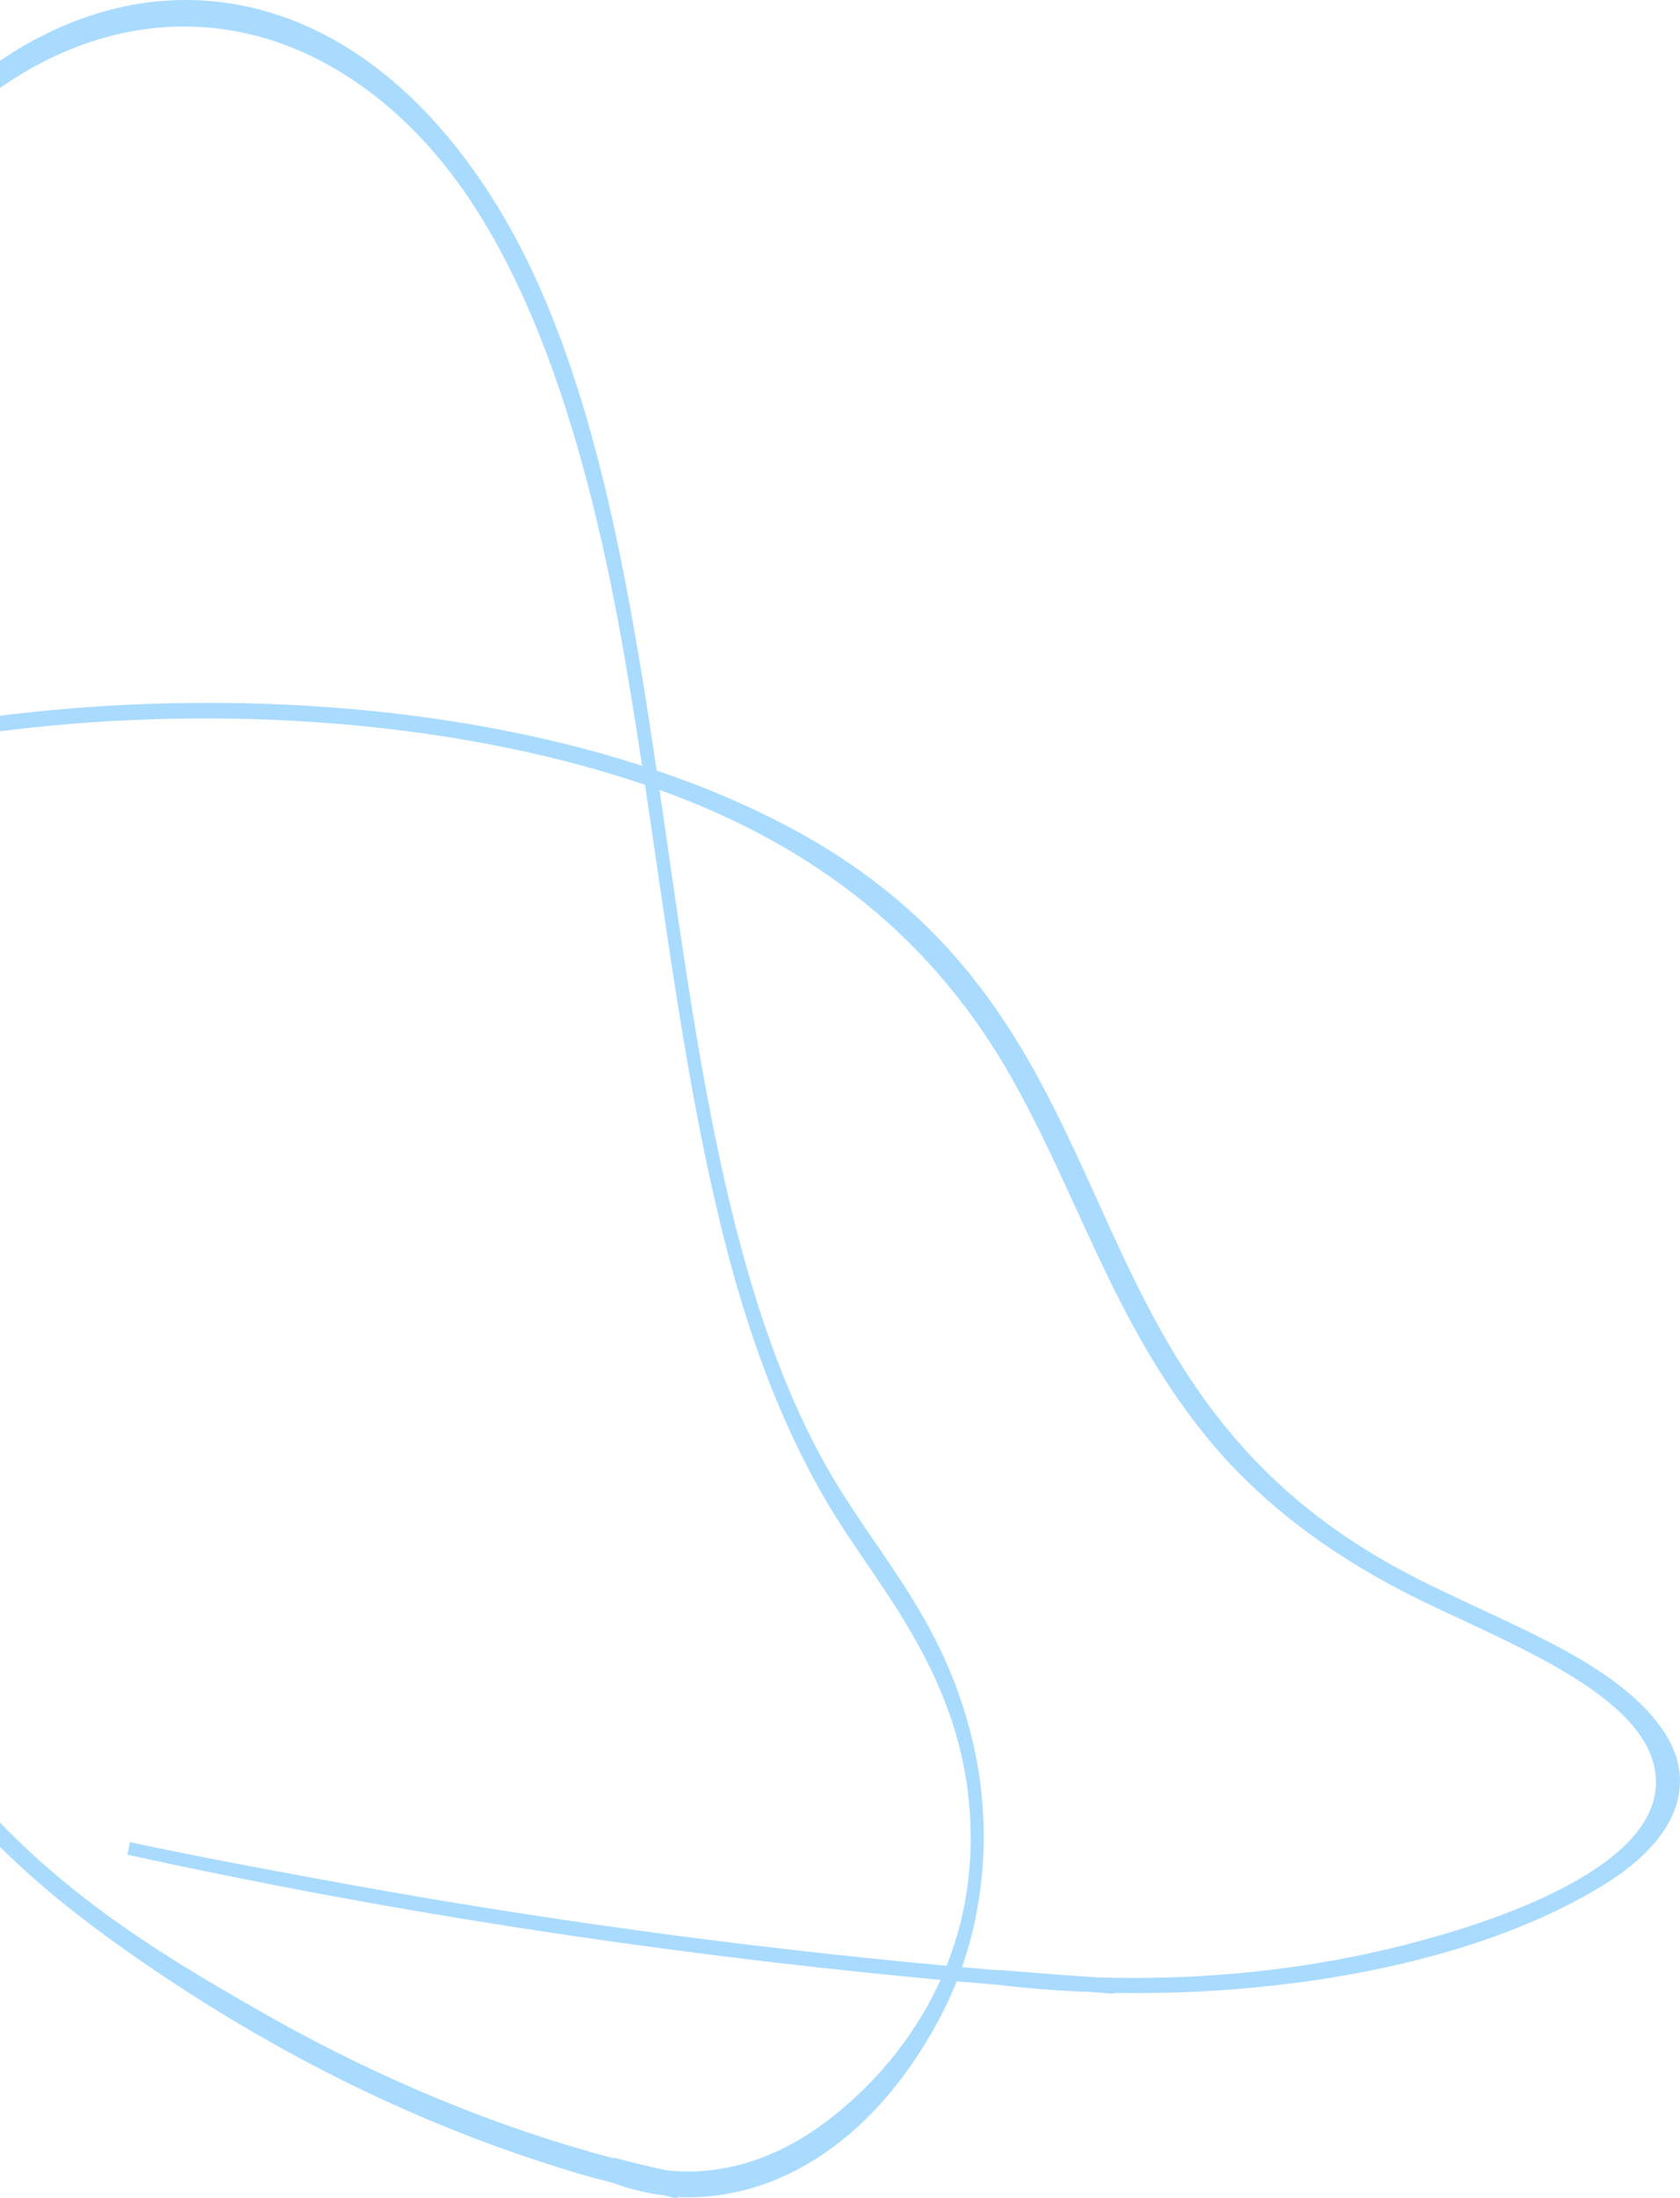 <svg width="263" height="344" viewBox="0 0 263 344" fill="none" xmlns="http://www.w3.org/2000/svg">
<path d="M152.076 271.745C147.628 253.821 138.139 244.233 130.577 231.588C99.516 179.621 109.524 84.856 78.241 32.888C50.59 -12.966 4.48 -9.353 -23.171 34.278C-39.035 59.289 -46.522 95.416 -44.743 133.906C-43.779 154.471 -41.036 174.896 -38.145 194.766C-35.477 213.108 -32.067 231.588 -26.358 247.429C-15.239 278.137 3.516 293.978 21.456 306.483C43.473 321.768 66.306 332.884 89.435 339.831C91.584 340.526 93.808 341.082 95.958 341.638C98.553 342.61 101.296 343.305 103.964 343.583C104.483 343.722 105.076 343.861 105.595 344C105.818 344 106.04 344 106.188 343.861C121.459 344.556 137.472 335.107 147.924 314.264C153.855 302.315 155.856 286.891 152.076 271.745ZM151.927 289.531C151.26 311.207 138.213 325.658 128.576 332.606C120.866 338.164 112.712 340.526 104.483 339.693C101.74 339.137 98.998 338.442 96.329 337.747C96.255 337.747 96.181 337.747 96.106 337.747C96.032 337.747 95.958 337.747 95.884 337.747C77.574 332.884 59.486 325.381 41.768 315.376C23.013 304.677 2.553 292.588 -12.941 269.105C-28.508 245.484 -34.142 210.607 -38.664 175.452C-41.259 155.165 -43.483 134.323 -42.816 113.341C-42.074 94.305 -38.738 76.38 -33.104 60.956C-12.348 3.708 33.836 -11.576 65.416 21.077C82.466 38.724 91.955 69.154 97.811 103.059C103.297 134.6 106.337 167.671 114.269 197.406C118.865 214.497 125.018 228.948 133.024 240.759C141.178 252.987 152.594 267.299 151.927 289.531Z" fill="#A9DBFF"/>
<path d="M258.662 270.186L258.664 270.188C261.977 274.414 262.686 278.557 261.39 282.443C260.073 286.393 256.625 290.252 251.256 293.696C232.211 305.788 202.904 311.325 174.839 310.919L174.686 310.916L174.539 310.96C174.442 310.989 174.218 310.999 173.773 311C173.307 310.96 172.812 310.921 172.319 310.882L172.306 310.881L172.302 310.88C171.79 310.84 171.282 310.799 170.808 310.759L170.782 310.757L170.756 310.756C165.866 310.594 160.836 310.188 156.077 309.62L156.058 309.618L156.04 309.616C155.612 309.581 155.182 309.546 154.751 309.51C151.19 309.218 147.555 308.92 144.03 308.557L144.022 308.557C101.884 304.527 60.283 298.106 20.143 289.295C32.101 291.836 44.161 294.054 55.841 296.176L55.843 296.176C88.549 302.056 121.938 306.466 155.737 309.325L155.779 309.328H155.821H155.822H155.823H155.824H155.825H155.825H155.826H155.827H155.828H155.829H155.829H155.83H155.831H155.832H155.833H155.833H155.834H155.835H155.836H155.837H155.837H155.838H155.839H155.84H155.841H155.841H155.842H155.843H155.844H155.845H155.845H155.846H155.847H155.848H155.849H155.849H155.85H155.851H155.852H155.853H155.853H155.854H155.855H155.856H155.857H155.857H155.858H155.859H155.86H155.861H155.861H155.862H155.863H155.864H155.865H155.865H155.866H155.867H155.868H155.869H155.869H155.87H155.871H155.872H155.873H155.873H155.874H155.875H155.876H155.877H155.877H155.878H155.879H155.88H155.881H155.881H155.882H155.883H155.884H155.885H155.885H155.886H155.887H155.888H155.889H155.889H155.89H155.891H155.892H155.893H155.893H155.894H155.895H155.896H155.897H155.897H155.898H155.899H155.9H155.901H155.901H155.902H155.903H155.904H155.905H155.905H155.906H155.907H155.908H155.909H155.909H155.91H155.911H155.912H155.913H155.913H155.914H155.915H155.916H155.917H155.917H155.918H155.919H155.92H155.921H155.922H155.922H155.923H155.924H155.925H155.926H155.926H155.927H155.928H155.929H155.93H155.93H155.931H155.932H155.933H155.934H155.934H155.935H155.936H155.937H155.938H155.938H155.939H155.94H155.941H155.942H155.942H155.943H155.944H155.945H155.946H155.946H155.947H155.948H155.949H155.95H155.95H155.951H155.952H155.953H155.954H155.954H155.955H155.956H155.957H155.958H155.958H155.959H155.96H155.961H155.962H155.962H155.963H155.964H155.965H155.966H155.966H155.967H155.968H155.969H155.97H155.97H155.971H155.972H155.973H155.974H155.974H155.975H155.976H155.977H155.978H155.978H155.979H155.98H155.981H155.982H155.982H155.983H155.984H155.985H155.986H155.986H155.987H155.988H155.989H155.99H155.99H155.991H155.992H155.993H155.994H155.994H155.995H155.996H155.997H155.998H155.998H155.999H156H156.001H156.002H156.002H156.003H156.004H156.005H156.006H156.006H156.007H156.008H156.009H156.01H156.01H156.011H156.012H156.013H156.014H156.014H156.015H156.016H156.017H156.018H156.018H156.019H156.02H156.021H156.022H156.022H156.023H156.024H156.025H156.026H156.026H156.027H156.028H156.029H156.03H156.03H156.031H156.032H156.033H156.034H156.034H156.035H156.036H156.037H156.038H156.038H156.039H156.04H156.041H156.042H156.042H156.043H156.044H156.045H156.046H156.046H156.047H156.048H156.049H156.05H156.05H156.051H156.052H156.053H156.054H156.054H156.055H156.056H156.057H156.058H156.058H156.059H156.06H156.061H156.062H156.062H156.063H156.064H156.065H156.066H156.066H156.067H156.068H156.069H156.07H156.07H156.071H156.072H156.073H156.074H156.074H156.075H156.076H156.077H156.078H156.078H156.079H156.08H156.081H156.082H156.082H156.083H156.084H156.085H156.086H156.086H156.087H156.088H156.089H156.09H156.09H156.091H156.092H156.093H156.094H156.095H156.095H156.096H156.097H156.098H156.099H156.099H156.1H156.101H156.102H156.103H156.103H156.104H156.105H156.106H156.107H156.107H156.108H156.109H156.11H156.111H156.111H156.112H156.113H156.114H156.115H156.115H156.116H156.117H156.118H156.119H156.119H156.12H156.121H156.122H156.123H156.123H156.124H156.125H156.126H156.127H156.127H156.128H156.129H156.13H156.131H156.131H156.132H156.133H156.134H156.135H156.135H156.136H156.137H156.138H156.139H156.139H156.14H156.141H156.142H156.143H156.143H156.144H156.145H156.146H156.147H156.147H156.148H156.149H156.15H156.151H156.151H156.152H156.153H156.154H156.155H156.155H156.156H156.157H156.158H156.159H156.159H156.16H156.161H156.162H156.163H156.163H156.164H156.165H156.166H156.167H156.167H156.168H156.169H156.17H156.171H156.171H156.172H156.173H156.174H156.175H156.175H156.176H156.177H156.178H156.179H156.179H156.18H156.181H156.182H156.183H156.183H156.184H156.185H156.186H156.187H156.187H156.188H156.189H156.19H156.191H156.191H156.192H156.193H156.194H156.195H156.195H156.196H156.197H156.198H156.199H156.199H156.2H156.201H156.202H156.203H156.203H156.204H156.205H156.206H156.207H156.207H156.208H156.209H156.21H156.211H156.211H156.212H156.213H156.214H156.215H156.215H156.216H156.217H156.218H156.219H156.219H156.22H156.221H156.222H156.223H156.223H156.224H156.225H156.226H156.227H156.227H156.228H156.229H156.23H156.231H156.231H156.232H156.233H156.234H156.235H156.235H156.236H156.237H156.238H156.239H156.24H156.24H156.241H156.242H156.243H156.243H156.244H156.245H156.246H156.247H156.247H156.248H156.249H156.25H156.251H156.251H156.252H156.253H156.254H156.255H156.255H156.256H156.257H156.258H156.259H156.26H156.26H156.261H156.262H156.263H156.264H156.264H156.265H156.266H156.267H156.268H156.268H156.269H156.27H156.271H156.272H156.272H156.273H156.274H156.275H156.276H156.276H156.277H156.278H156.279H156.28H156.28H156.281H156.282H156.283H156.284H156.284H156.285H156.286H156.287H156.288H156.288H156.289H156.29H156.291H156.292H156.292H156.293H156.294H156.295H156.296H156.296H156.297H156.298H156.299H156.3H156.3H156.301H156.302H156.303H156.304H156.304H156.305H156.306H156.307H156.308H156.308H156.309H156.31H156.311H156.312H156.312H156.313H156.314H156.315H156.316H156.316H156.317H156.318H156.319H156.32H156.32H156.321H156.322H156.323H156.324H156.324H156.325H156.326H156.327H156.328H156.328H156.329H156.33H156.331H156.332H156.332H156.333H156.334H156.335H156.336H156.336H156.337H156.338H156.339H156.34H156.34H156.341H156.342H156.343H156.344H156.344H156.345H156.346H156.347H156.348H156.348H156.349H156.35H156.351H156.352H156.352H156.353H156.354H156.355H156.356H156.356H156.357H156.358H156.359H156.36H156.36H156.361H156.362H156.363H156.364H156.364H156.365H156.366H156.367H156.368H156.368H156.369H156.37H156.371H156.372H156.372H156.373H156.374H156.375H156.376H156.376H156.377H156.378H156.379H156.38H156.38H156.381H156.382H156.383H156.384H156.384H156.385H156.386H156.387H156.388H156.388H156.389H156.39H156.391H156.392H156.392H156.393H156.394H156.395H156.396H156.396H156.397H156.398H156.399H156.4H156.401H156.401H156.402H156.403H156.404H156.405H156.405H156.406H156.407H156.408H156.409H156.409H156.41H156.411H156.412H156.413H156.413H156.414H156.415H156.416H156.417H156.417H156.418H156.419H156.42H156.421H156.421H156.422H156.423H156.424H156.425H156.425H156.426H156.427H156.428H156.429H156.429H156.43H156.431H156.432H156.433H156.433H156.434H156.435H156.436H156.437H156.437H156.438H156.439H156.44H156.441H156.441H156.442H156.443H156.444H156.445H156.445H156.446H156.447H156.448H156.449H156.449H156.45H156.451H156.452H156.453H156.453H156.454H156.455H156.456H156.457H156.457H156.458H156.459H156.46H156.461H156.461H156.462H156.463H156.464H156.465H156.465H156.466H156.467H156.468H156.469H156.469H156.47H156.471H156.472H156.473H156.473H156.474H156.475H156.476H156.477H156.477H156.478H156.479H156.48H156.481H156.481H156.482H156.483H156.484H156.485H156.485H156.486H156.487H156.488H156.489H156.489H156.49H156.491H156.492H156.493H156.493H156.494H156.495H156.496H156.497H156.497H156.498H156.499H156.5H156.501H156.501H156.502H156.503H156.504H156.505H156.505H156.506H156.507H156.508H156.509H156.509H156.51H156.511H156.512H156.513H156.513H156.514H156.515H156.516H156.517H156.517H156.518H156.519H156.52H156.521H156.521H156.522H156.523H156.524H156.525H156.525H156.526H156.527H156.528H156.529H156.529H156.53H156.531H156.532H156.533H156.533H156.534H156.535H156.536H156.537H156.537H156.538H156.539H156.54H156.541H156.542H156.542H156.543H156.544H156.545H156.546H156.546H156.547H156.548H156.549H156.549H156.55H156.551H156.552H156.553H156.554H156.554H156.555H156.556H156.557H156.558H156.558H156.559H156.56H156.561H156.562H156.562H156.563H156.564H156.565H156.566H156.566H156.567H156.568H156.569H156.57H156.57H156.571H156.572H156.573H156.574H156.574H156.575H156.576H156.577H156.578H156.578H156.579H156.58H156.581H156.582H156.582H156.583H156.584H156.585H156.586H156.586H156.587H156.588H156.589H156.59H156.59H156.591H156.592H156.593H156.594H156.594H156.595H156.596H156.597H156.598H156.598H156.599H156.6H156.6C161.51 309.735 166.562 310.142 171.616 310.469L171.632 310.47L171.648 310.47C186.904 310.962 202.029 309.568 216.336 306.284C225.259 304.236 235.805 301.073 244.298 296.799C248.543 294.663 252.321 292.226 255.128 289.478C257.936 286.73 259.835 283.607 260.173 280.112L260.173 280.109C260.846 272.965 255.407 267.301 248.4 262.659C242.674 258.866 235.597 255.559 229.148 252.545C227.638 251.839 226.162 251.15 224.746 250.474L224.74 250.471C210.083 243.586 198.859 235.182 190.491 225.275C183.256 216.637 178.24 207.503 173.761 198.183C172.265 195.069 170.823 191.923 169.377 188.766C166.511 182.51 163.625 176.211 160.254 170.039C149.34 149.921 131.645 131.874 99.945 121.427L99.944 121.427C70.66 111.786 34.656 109.233 1.179 113.296C-32.275 117.357 -63.365 128.046 -82.72 145.041C-93.251 154.221 -99.561 164.957 -100.964 176.433L-100.965 176.444L-100.967 176.455C-102.223 189.042 -98.03 201.483 -93.243 213.4L-93.243 213.402C-84.869 234.128 -74.355 254.889 -45.311 268.922L-45.31 268.922C-33.714 274.518 -20.624 279.015 -6.863 282.801C-14.771 280.679 -22.525 278.343 -29.91 275.698C-45.202 270.22 -58.842 263.439 -68.96 254.542C-79.339 245.371 -85.556 234.66 -90.449 223.953C-95.781 212.284 -100.782 200.406 -102.537 188.486C-105.731 166.478 -92.341 145.603 -63.294 131.022L-63.293 131.022C-37.965 118.297 -4.117 111.381 29.781 111.015C63.682 110.649 97.511 116.835 122.816 130.196C151.34 145.283 161.034 166.536 170.786 188.064L170.877 188.264C180.609 209.748 190.459 231.491 219.334 246.873L219.804 245.991L219.334 246.874C222.847 248.744 226.577 250.498 230.306 252.234C230.637 252.388 230.969 252.543 231.3 252.697C234.703 254.28 238.089 255.855 241.325 257.509C248.448 261.149 254.704 265.107 258.662 270.186Z" fill="#A9DBFF" stroke="#A9DBFF" stroke-width="2"/>
</svg>
